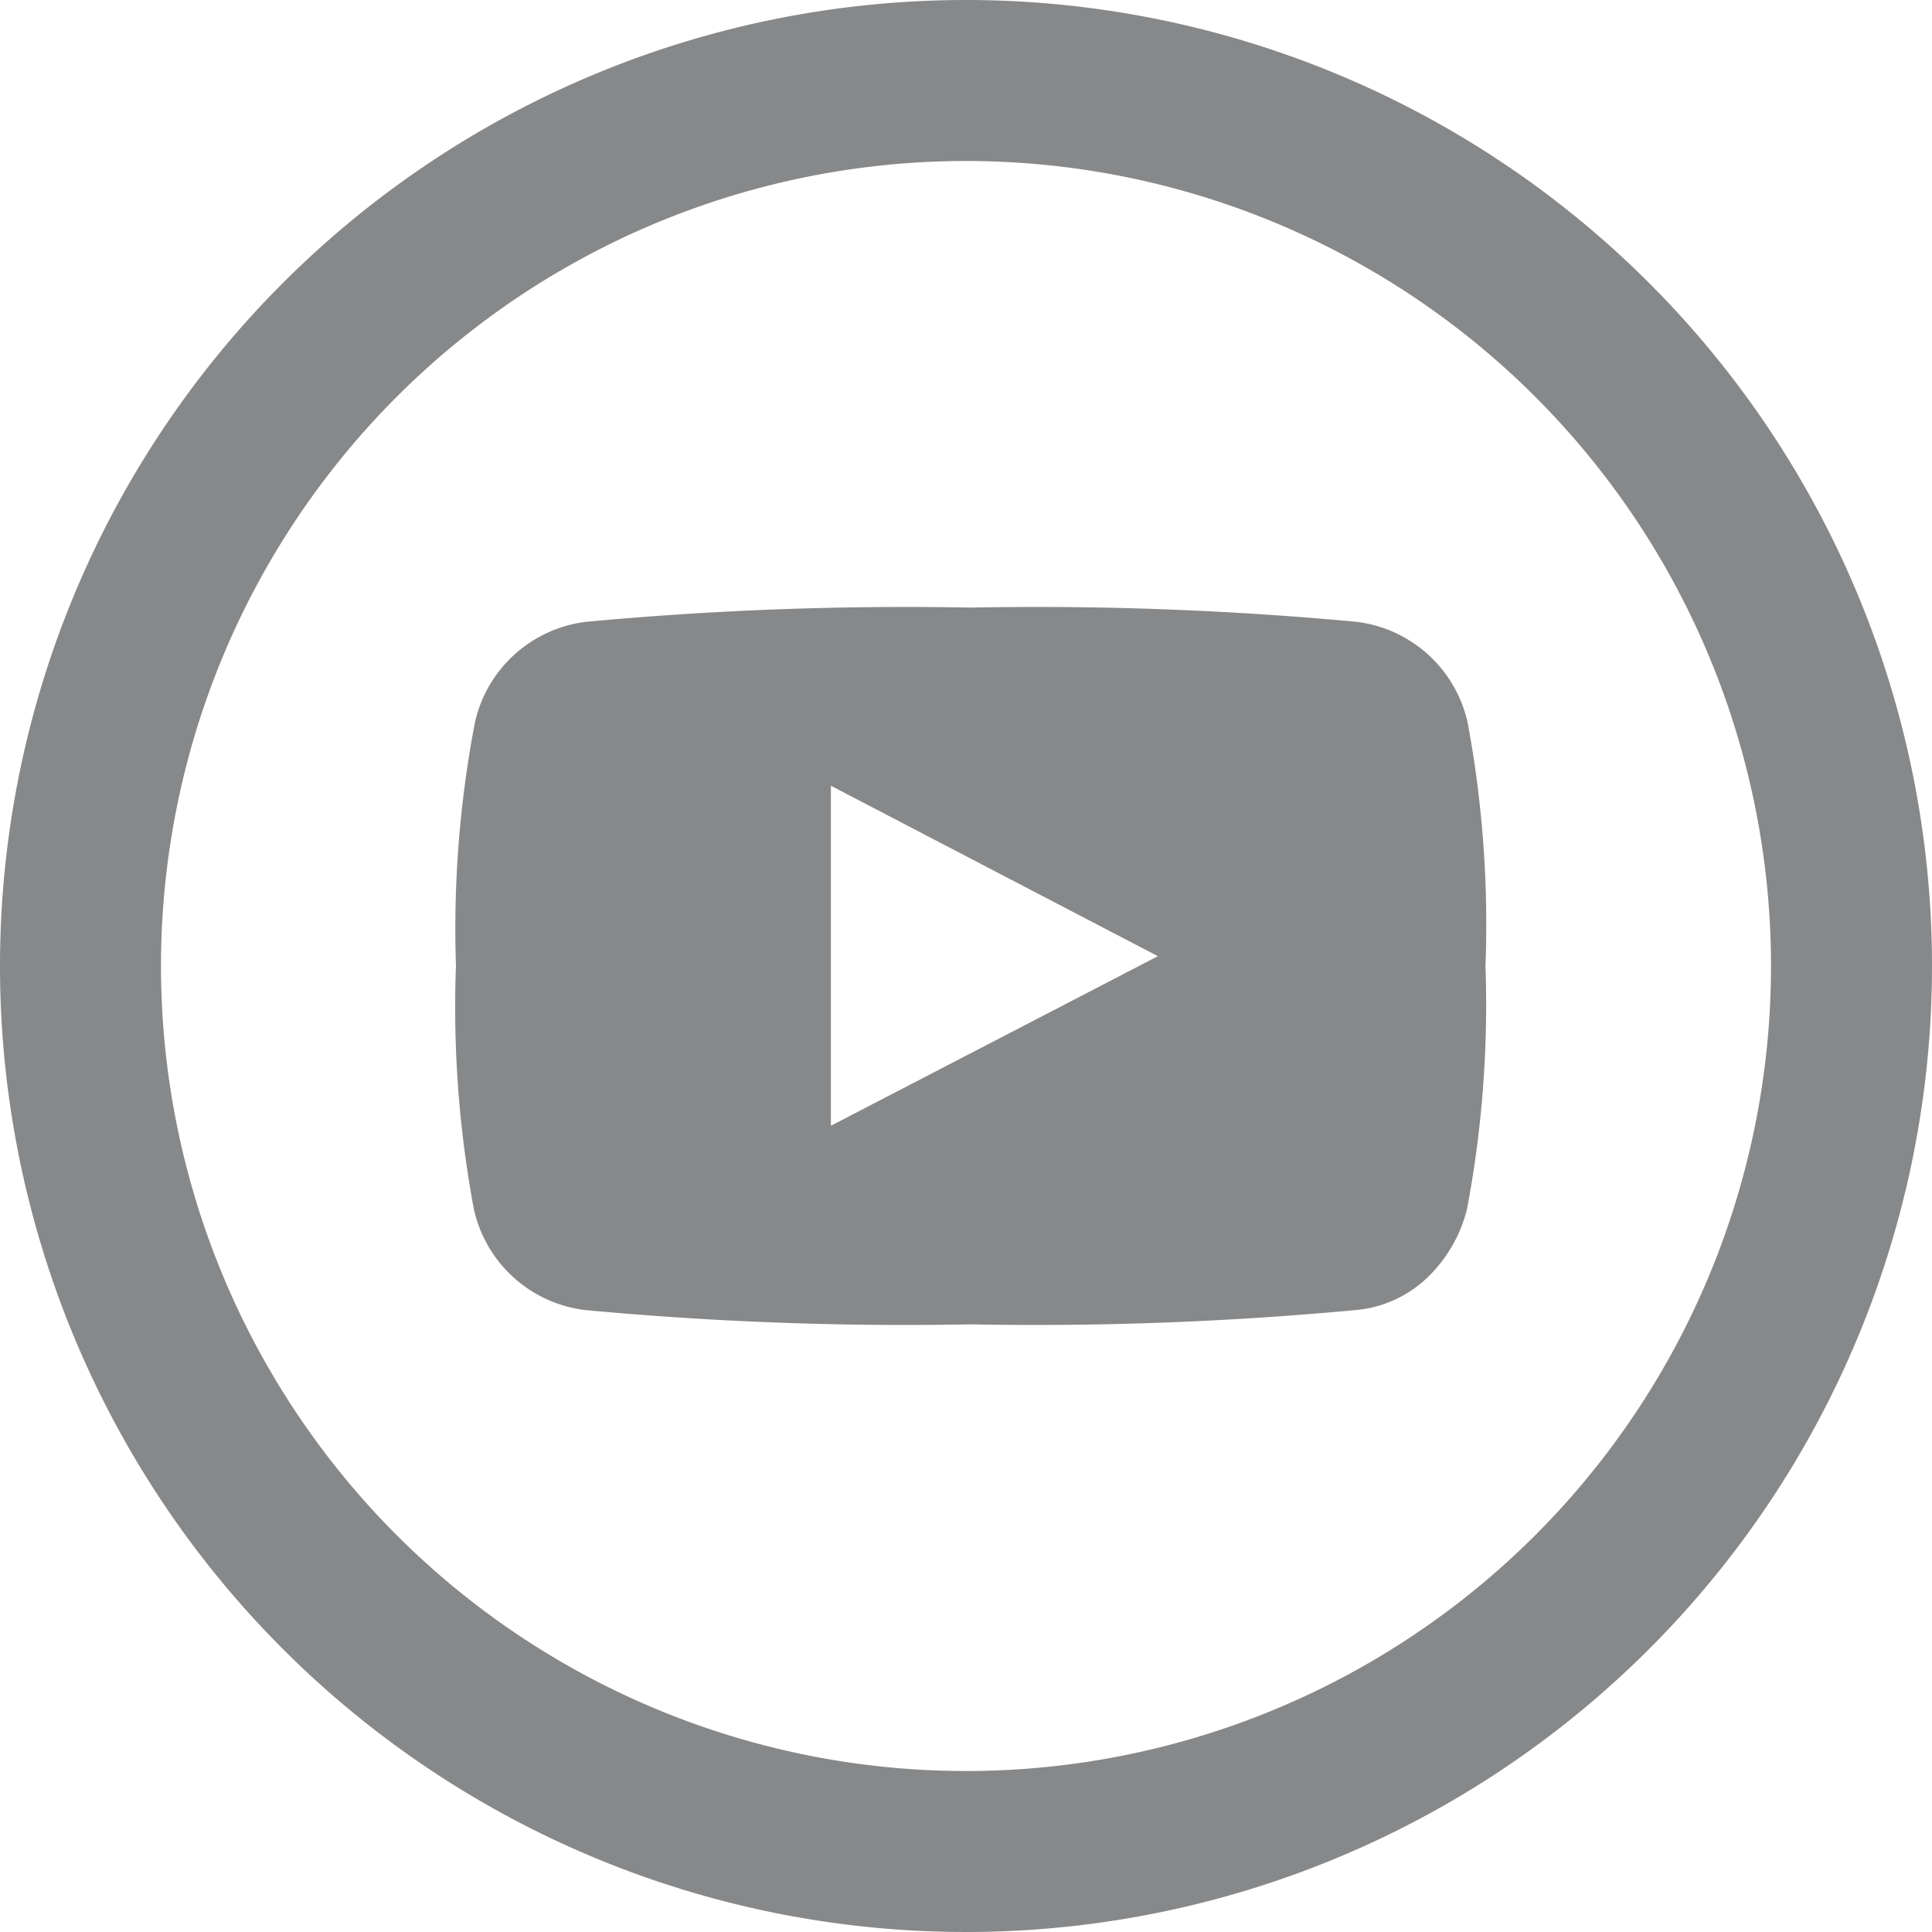 <svg id="Icon-logo-youtube_redes_02" data-name="Icon-logo-youtube redes 02" xmlns="http://www.w3.org/2000/svg" xmlns:xlink="http://www.w3.org/1999/xlink" width="29.474" height="29.474" viewBox="0 0 29.474 29.474">
  <defs>
    <clipPath id="clip-path">
      <rect id="Rectángulo_13583" data-name="Rectángulo 13583" width="15.73" height="10.954" transform="translate(0 0)" fill="#86888a"/>
    </clipPath>
  </defs>
  <path id="iconmonstr-pinterest-5" d="M14.737,2.456A12.281,12.281,0,1,1,2.456,14.737,12.281,12.281,0,0,1,14.737,2.456Zm0-2.456A14.737,14.737,0,1,0,29.474,14.737,14.737,14.737,0,0,0,14.737,0Z" fill="#86888a"/>
  <g id="Grupo_27000" data-name="Grupo 27000" transform="translate(6.944 9.26)">
    <g id="Grupo_27000-2" data-name="Grupo 27000" clip-path="url(#clip-path)">
      <path id="Trazado_16377" data-name="Trazado 16377" d="M15.447,1.768a1.982,1.982,0,0,0-1.7-1.542A52.613,52.613,0,0,0,7.872.009,52.631,52.631,0,0,0,2,.226,1.982,1.982,0,0,0,.3,1.768,16.767,16.767,0,0,0,.012,5.476,16.768,16.768,0,0,0,.285,9.185a1.981,1.981,0,0,0,1.7,1.541,52.631,52.631,0,0,0,5.876.218,52.614,52.614,0,0,0,5.875-.218,1.811,1.811,0,0,0,1.1-.5,2.179,2.179,0,0,0,.6-1.039,16.783,16.783,0,0,0,.282-3.71,16.832,16.832,0,0,0-.271-3.709M5.732,7.914V2.727l4.988,2.6C9.053,6.193,7.4,7.049,5.732,7.914" fill="#86888a"/>
    </g>
  </g>
</svg>
